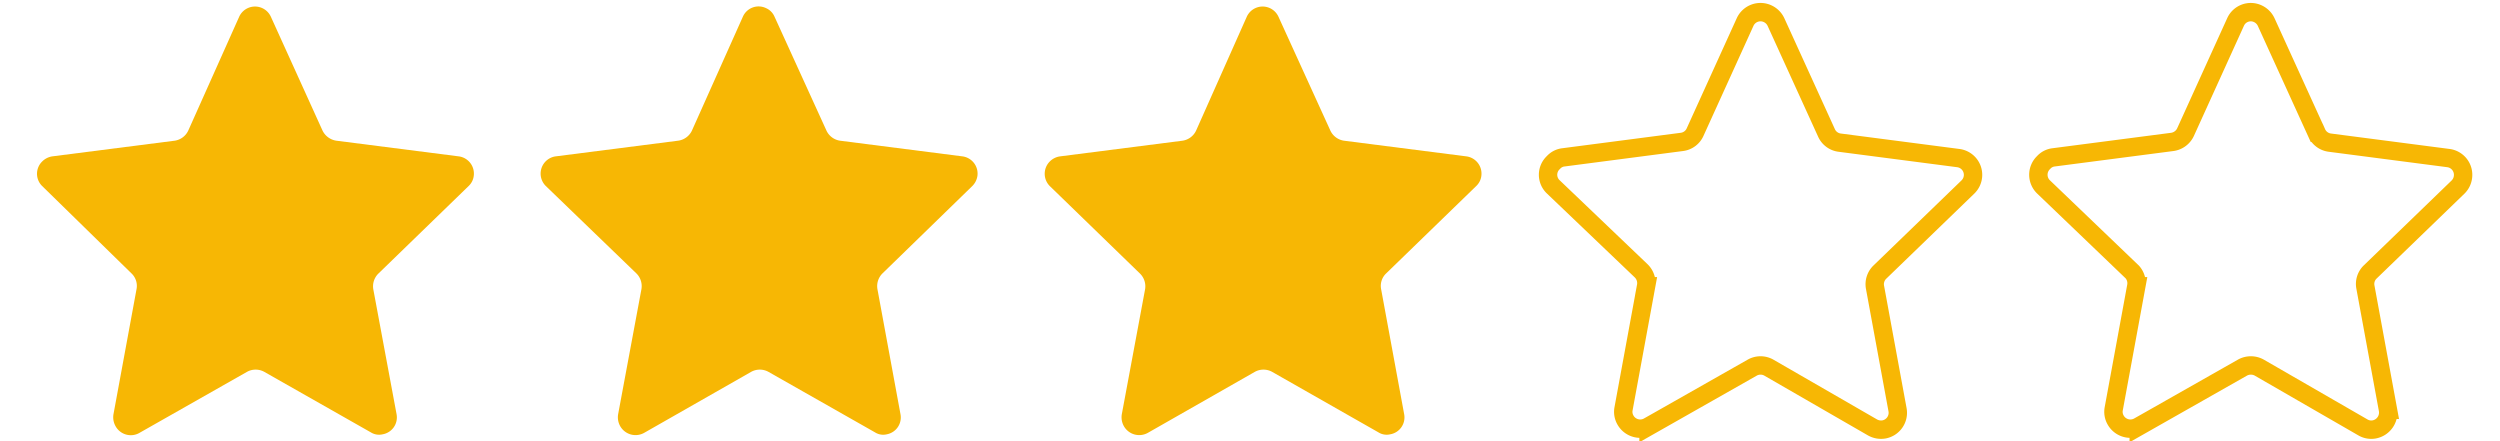 <svg id="Layer_1" data-name="Layer 1" xmlns="http://www.w3.org/2000/svg" width="102" height="18" viewBox="0 0 102 18"><defs><style>.cls-1{fill:#f7b704;}.cls-2{fill:none;stroke:#f7b704;stroke-miterlimit:10;stroke-width:0.75px;}</style></defs><path class="cls-1" d="M9.76.68a.71.71,0,0,1,1.29,0l2.11,4.65a.75.75,0,0,0,.56.41l5,.64a.71.71,0,0,1,.61.79.68.68,0,0,1-.21.42l-3.68,3.57a.73.73,0,0,0-.21.64l.95,5.1a.7.7,0,0,1-.57.82.63.63,0,0,1-.48-.08l-4.35-2.47a.73.73,0,0,0-.7,0L5.71,17.65a.71.71,0,0,1-1-.27.74.74,0,0,1-.08-.48l.94-5.1a.7.7,0,0,0-.2-.64L1.72,7.59a.7.7,0,0,1,0-1,.74.74,0,0,1,.41-.21l5-.64a.73.73,0,0,0,.55-.41Z"/><path class="cls-1" d="M30.31.68a.7.7,0,0,1,.94-.35.67.67,0,0,1,.35.35l2.12,4.65a.73.73,0,0,0,.55.41l5,.64a.71.71,0,0,1,.61.79.73.73,0,0,1-.21.42L36,11.16a.73.73,0,0,0-.2.64l.94,5.1a.7.7,0,0,1-.56.82.62.62,0,0,1-.48-.08l-4.35-2.47a.73.73,0,0,0-.7,0l-4.35,2.48a.72.72,0,0,1-1-.27.74.74,0,0,1-.08-.48l.95-5.1a.73.73,0,0,0-.2-.64L22.27,7.59a.71.71,0,0,1,.4-1.21l5-.64a.73.73,0,0,0,.56-.41Z"/><path class="cls-1" d="M50.87.68a.71.71,0,0,1,1.29,0l2.12,4.65a.73.73,0,0,0,.55.41l5,.64a.71.71,0,0,1,.61.79.68.68,0,0,1-.21.42l-3.68,3.57a.7.7,0,0,0-.2.64l.94,5.1a.7.7,0,0,1-.57.82.63.63,0,0,1-.48-.08l-4.34-2.47a.73.73,0,0,0-.7,0l-4.35,2.48a.72.72,0,0,1-1-.27.74.74,0,0,1-.08-.48l.95-5.1a.73.73,0,0,0-.21-.64L42.83,7.59a.71.71,0,0,1,0-1,.73.73,0,0,1,.42-.21l5-.64a.73.73,0,0,0,.55-.41Z"/><path class="cls-2" d="M71.2.9a.69.69,0,0,1,.92-.34.7.7,0,0,1,.34.34l2.06,4.52a.68.68,0,0,0,.54.4l4.84.63a.69.69,0,0,1,.39,1.18L76.7,11.1a.69.69,0,0,0-.2.62l.92,5a.69.69,0,0,1-.55.8.71.71,0,0,1-.47-.08L72.17,15a.69.69,0,0,0-.68,0l-4.23,2.4a.69.69,0,0,1-.94-.26.67.67,0,0,1-.08-.46l.92-5a.7.7,0,0,0-.2-.63L63.38,7.63a.68.68,0,0,1,0-1,.65.65,0,0,1,.41-.21l4.83-.63a.68.68,0,0,0,.54-.4Z"/><path class="cls-2" d="M91.21.9a.68.68,0,0,1,.91-.34.7.7,0,0,1,.34.34l2.06,4.52a.68.68,0,0,0,.54.4l4.84.63a.69.69,0,0,1,.59.77.69.69,0,0,1-.2.41L96.7,11.1a.68.68,0,0,0-.19.62l.92,5a.7.7,0,0,1-.56.8.67.67,0,0,1-.46-.08L92.18,15a.71.71,0,0,0-.69,0l-4.23,2.4a.69.69,0,0,1-.94-.26.67.67,0,0,1-.08-.46l.92-5A.69.69,0,0,0,87,11.1L83.38,7.63a.69.69,0,0,1,0-1,.65.65,0,0,1,.41-.21l4.84-.63a.7.7,0,0,0,.54-.4Z"/></svg>